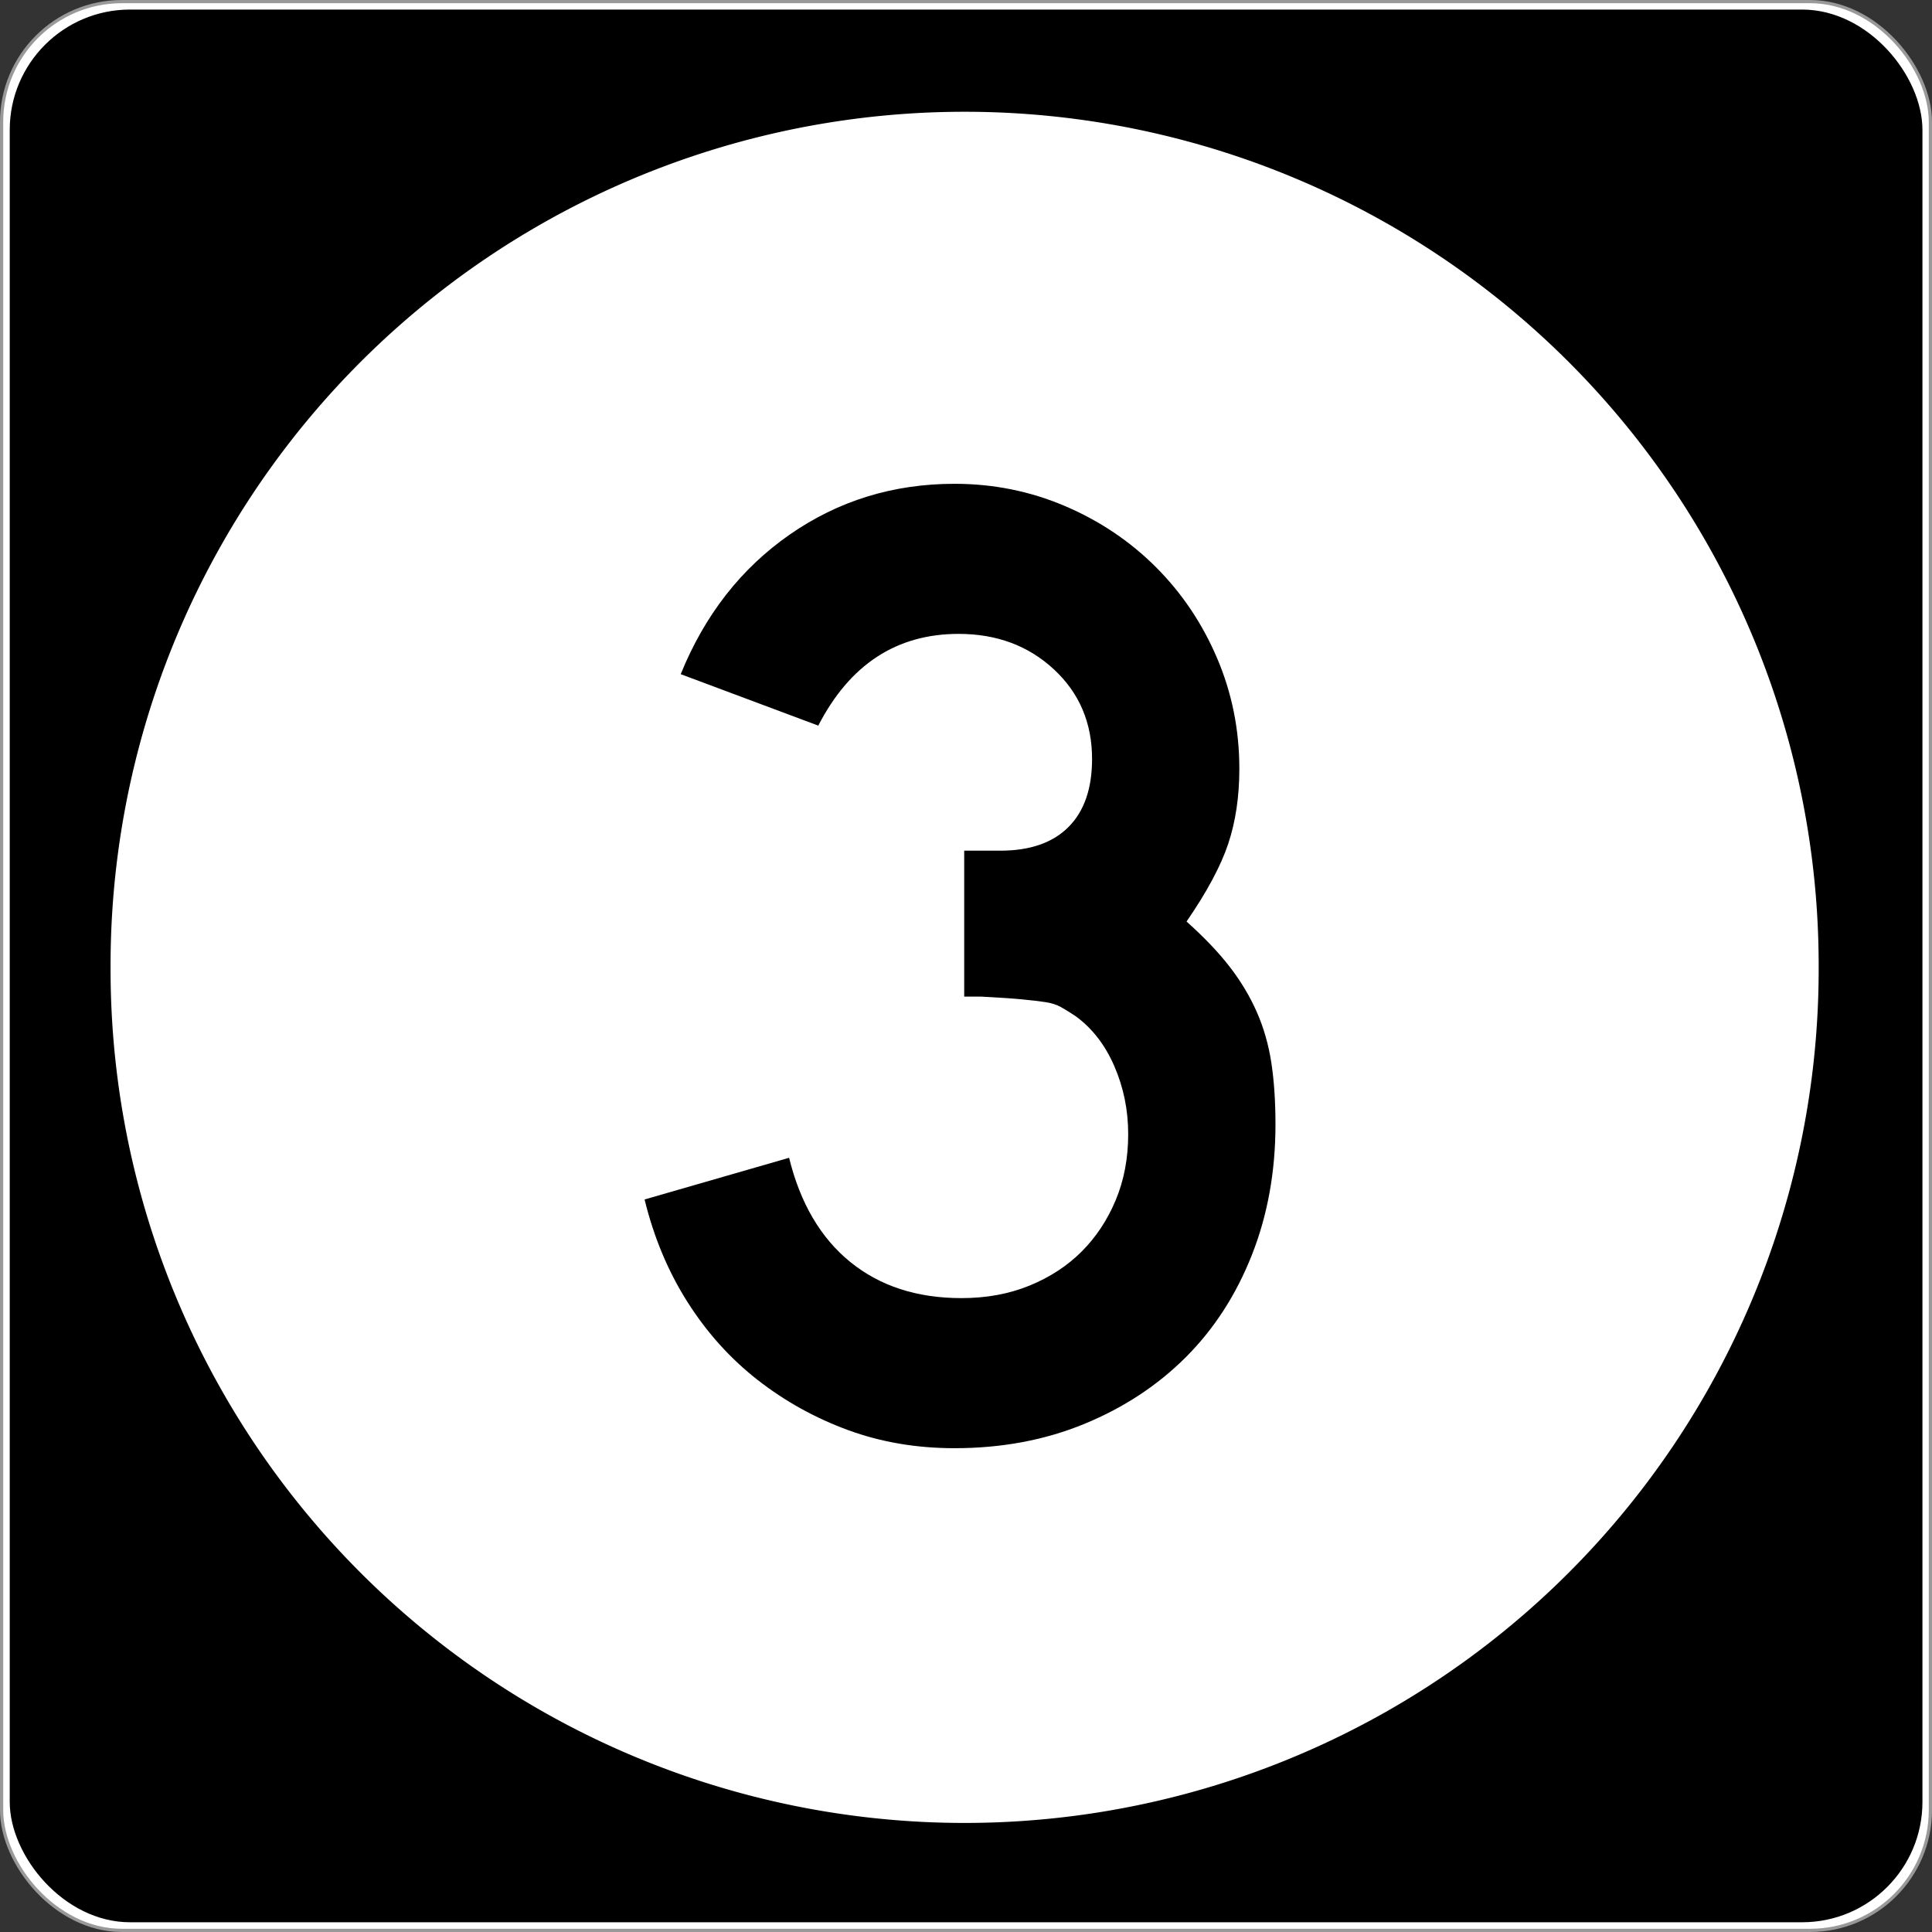 <?xml version="1.0" encoding="UTF-8" standalone="no"?>
<!-- Created with Inkscape (http://www.inkscape.org/) -->
<svg
   xmlns:svg="http://www.w3.org/2000/svg"
   xmlns="http://www.w3.org/2000/svg"
   version="1.0"
   width="601"
   height="601"
   id="svg2">
  <rect width="100%" height="100%" fill="#333333" stroke="none"/>
  <defs
     id="defs4" />
  <g
     transform="translate(-2.357,-444.291)"
     id="layer1">
    <g
       id="g3207">
      <rect
         width="600.002"
         height="600.002"
         rx="37.438"
         ry="37.438"
         x="2.856"
         y="444.79"
         id="rect2383"
         style="opacity:1;fill:#ffffff;fill-opacity:1;fill-rule:nonzero;stroke:#999999;stroke-width:0.998;stroke-linecap:butt;stroke-linejoin:round;stroke-miterlimit:4;stroke-dasharray:none;stroke-opacity:1" />
      <rect
         width="595"
         height="595"
         rx="37.438"
         ry="37.438"
         x="5.384"
         y="447.264"
         id="rect3165"
         style="opacity:1;fill:#000000;fill-opacity:1;fill-rule:nonzero;stroke:none;stroke-width:1;stroke-linecap:butt;stroke-linejoin:round;stroke-miterlimit:4;stroke-dasharray:none;stroke-opacity:1" />
      <path
         d="M 496.341,294.902 A 208.537,203.659 0 1 1 79.268,294.902 A 208.537,203.659 0 1 1 496.341,294.902 z"
         transform="matrix(1.274,0,0,1.304,-64.236,360.659)"
         id="path3205"
         style="opacity:1;fill:#ffffff;fill-opacity:1;fill-rule:nonzero;stroke:none;stroke-width:1;stroke-linecap:butt;stroke-linejoin:round;stroke-miterlimit:4;stroke-dasharray:none;stroke-opacity:1" />
    </g>
    <path
       d="M 399.127,794.07 C 399.127,808.766 396.678,822.309 391.779,834.701 C 386.881,847.093 380.036,857.684 371.246,866.474 C 362.456,875.264 351.937,882.181 339.691,887.225 C 327.444,892.269 313.973,894.791 299.277,894.791 C 287.457,894.791 276.433,892.917 266.205,889.171 C 255.976,885.424 246.61,880.238 238.106,873.611 C 229.601,866.984 222.323,858.915 216.273,849.404 C 210.222,839.892 205.754,829.231 202.87,817.419 L 247.828,804.452 C 251.293,818.567 257.636,829.371 266.858,836.865 C 276.079,844.358 287.606,848.104 301.44,848.104 C 309.215,848.104 316.273,846.807 322.614,844.212 C 328.954,841.618 334.359,838.089 338.827,833.626 C 343.294,829.163 346.825,823.833 349.42,817.637 C 352.014,811.441 353.311,804.597 353.312,797.104 C 353.311,789.611 351.869,782.549 348.985,775.917 C 346.1,769.286 342.067,764.097 336.887,760.351 C 335.155,759.199 333.64,758.262 332.343,757.541 C 331.045,756.82 329.46,756.316 327.587,756.03 C 325.714,755.745 323.264,755.457 320.239,755.166 C 317.214,754.876 312.961,754.59 307.482,754.309 L 302.298,754.309 L 302.298,707.622 L 302.298,708.915 L 303.591,708.915 L 304.461,708.915 L 313.538,708.915 C 322.763,708.915 329.825,706.466 334.724,701.567 C 339.622,696.669 342.072,689.606 342.072,680.381 C 342.072,669.141 338.11,659.847 330.186,652.499 C 322.262,645.152 312.39,641.478 300.57,641.477 C 281.265,641.478 266.71,650.989 256.904,670.012 L 214.109,654.01 C 221.602,635.568 232.914,621.087 248.046,610.568 C 263.177,600.05 280.254,594.791 299.277,594.791 C 311.378,594.791 322.833,597.097 333.642,601.71 C 344.451,606.323 353.89,612.664 361.959,620.733 C 370.028,628.802 376.367,638.239 380.975,649.043 C 385.583,659.847 387.888,671.305 387.888,683.415 C 387.888,692.06 386.736,699.841 384.432,706.758 C 382.127,713.675 377.805,721.742 371.464,730.959 C 376.943,735.858 381.41,740.541 384.867,745.008 C 388.323,749.476 391.133,754.159 393.297,759.058 C 395.46,763.957 396.973,769.216 397.835,774.836 C 398.696,780.455 399.127,786.867 399.127,794.07 L 399.127,794.07 z"
       id="text3212"
       style="font-size:432.277px;font-style:normal;font-variant:normal;font-weight:normal;font-stretch:normal;text-align:center;line-height:125%;writing-mode:lr-tb;text-anchor:middle;fill:#000000;fill-opacity:1;stroke:none;stroke-width:1px;stroke-linecap:butt;stroke-linejoin:miter;stroke-opacity:1;font-family:Roadgeek 2005 Series D;-inkscape-font-specification:Roadgeek 2005 Series D" />
  </g>
</svg>
